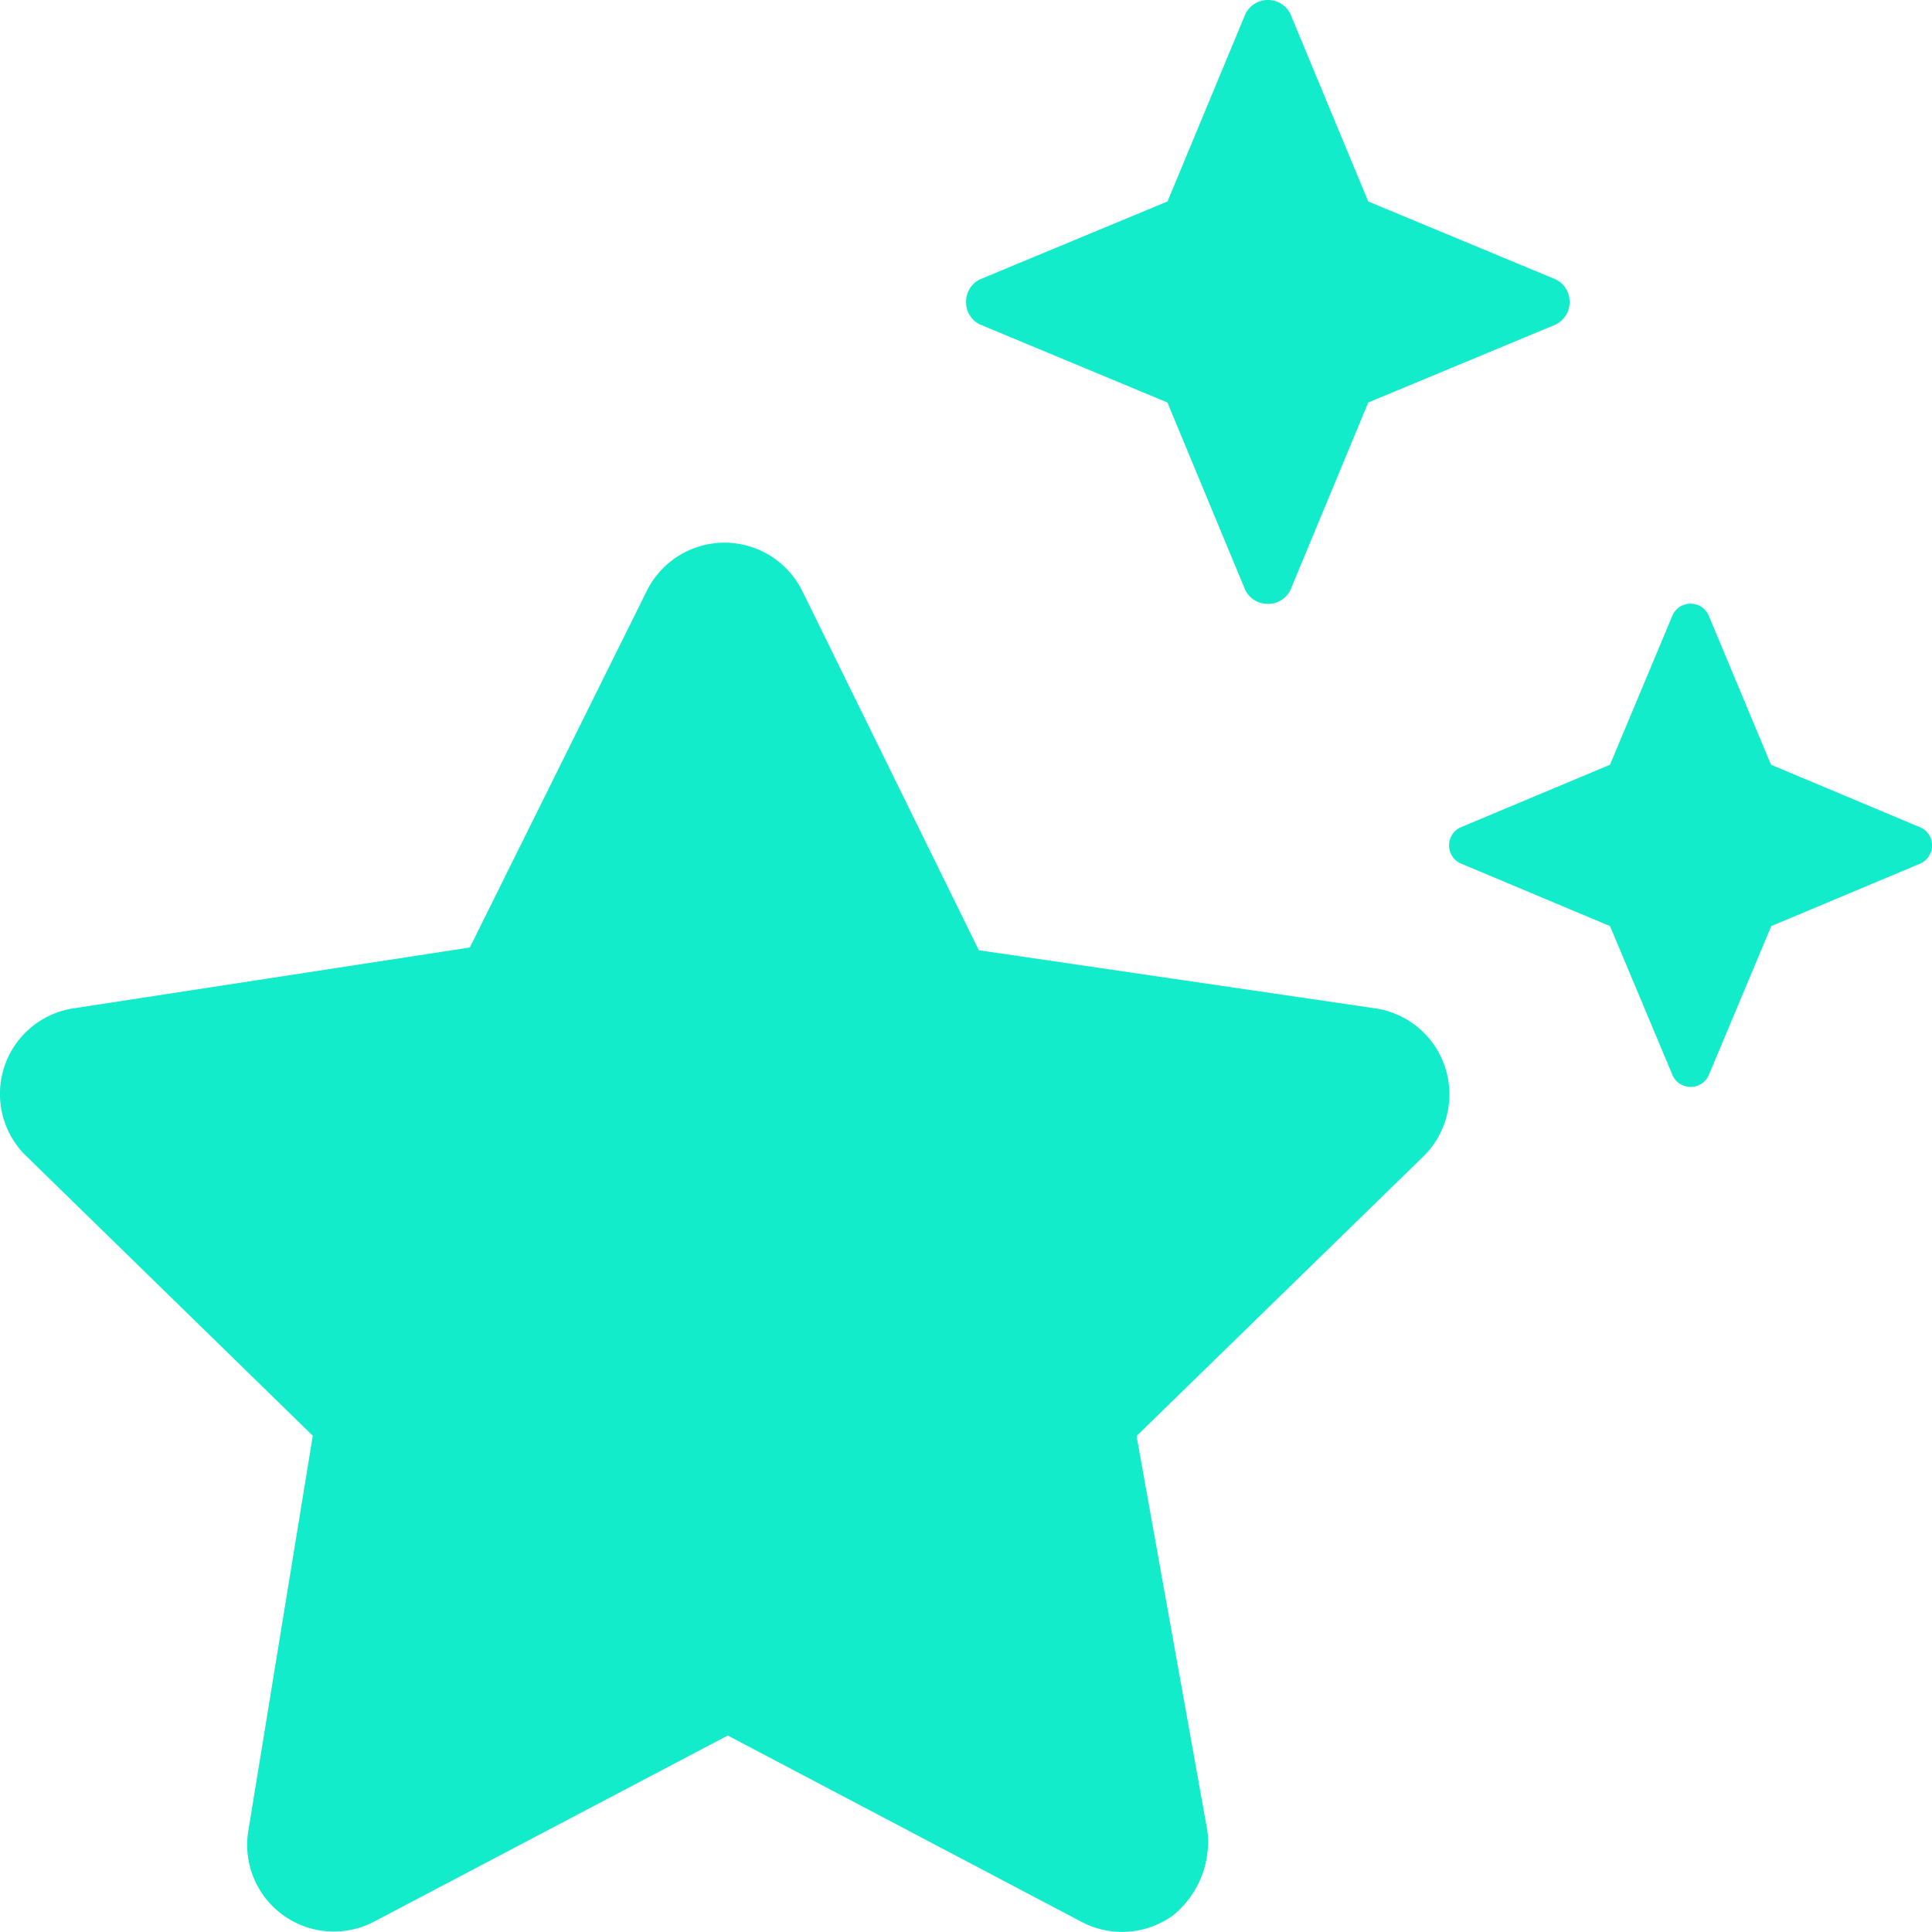 <svg xmlns="http://www.w3.org/2000/svg" width="30.001" height="30" viewBox="0 0 30.001 30"><path d="M15.217-21.211,18.127-20l1.208,2.91a.384.384,0,0,0,.351.217.384.384,0,0,0,.352-.217L21.246-20l2.907-1.209a.387.387,0,0,0,.22-.352.386.386,0,0,0-.22-.352l-2.907-1.208L20.038-26.03a.382.382,0,0,0-.35-.22.386.386,0,0,0-.351.22l-1.208,2.908-2.91,1.209a.384.384,0,0,0-.218.352A.38.38,0,0,0,15.217-21.211ZM21.34-10.594l-6.141-.9-2.742-5.579a1.347,1.347,0,0,0-2.415,0L7.295-11.537l-6.14.943a1.344,1.344,0,0,0-.744,2.3L4.856-3.955l-1,6.129A1.346,1.346,0,0,0,5.806,3.591L11.3.7l5.493,2.893a1.347,1.347,0,0,0,1.421-.1,1.467,1.467,0,0,0,.534-1.313l-1.1-6.131L22.1-8.291A1.35,1.35,0,0,0,21.34-10.594ZM29.824-13.4,27.5-14.375,26.529-16.7a.306.306,0,0,0-.278-.176.306.306,0,0,0-.278.176L25-14.375l-2.323.974a.306.306,0,0,0-.176.278.306.306,0,0,0,.176.279L25-11.869l.974,2.322a.306.306,0,0,0,.278.175.306.306,0,0,0,.278-.175l.974-2.322,2.321-.974A.308.308,0,0,0,30-13.125.3.3,0,0,0,29.824-13.4Z" transform="translate(0.001 26.25)" fill="#12ecca"/></svg>